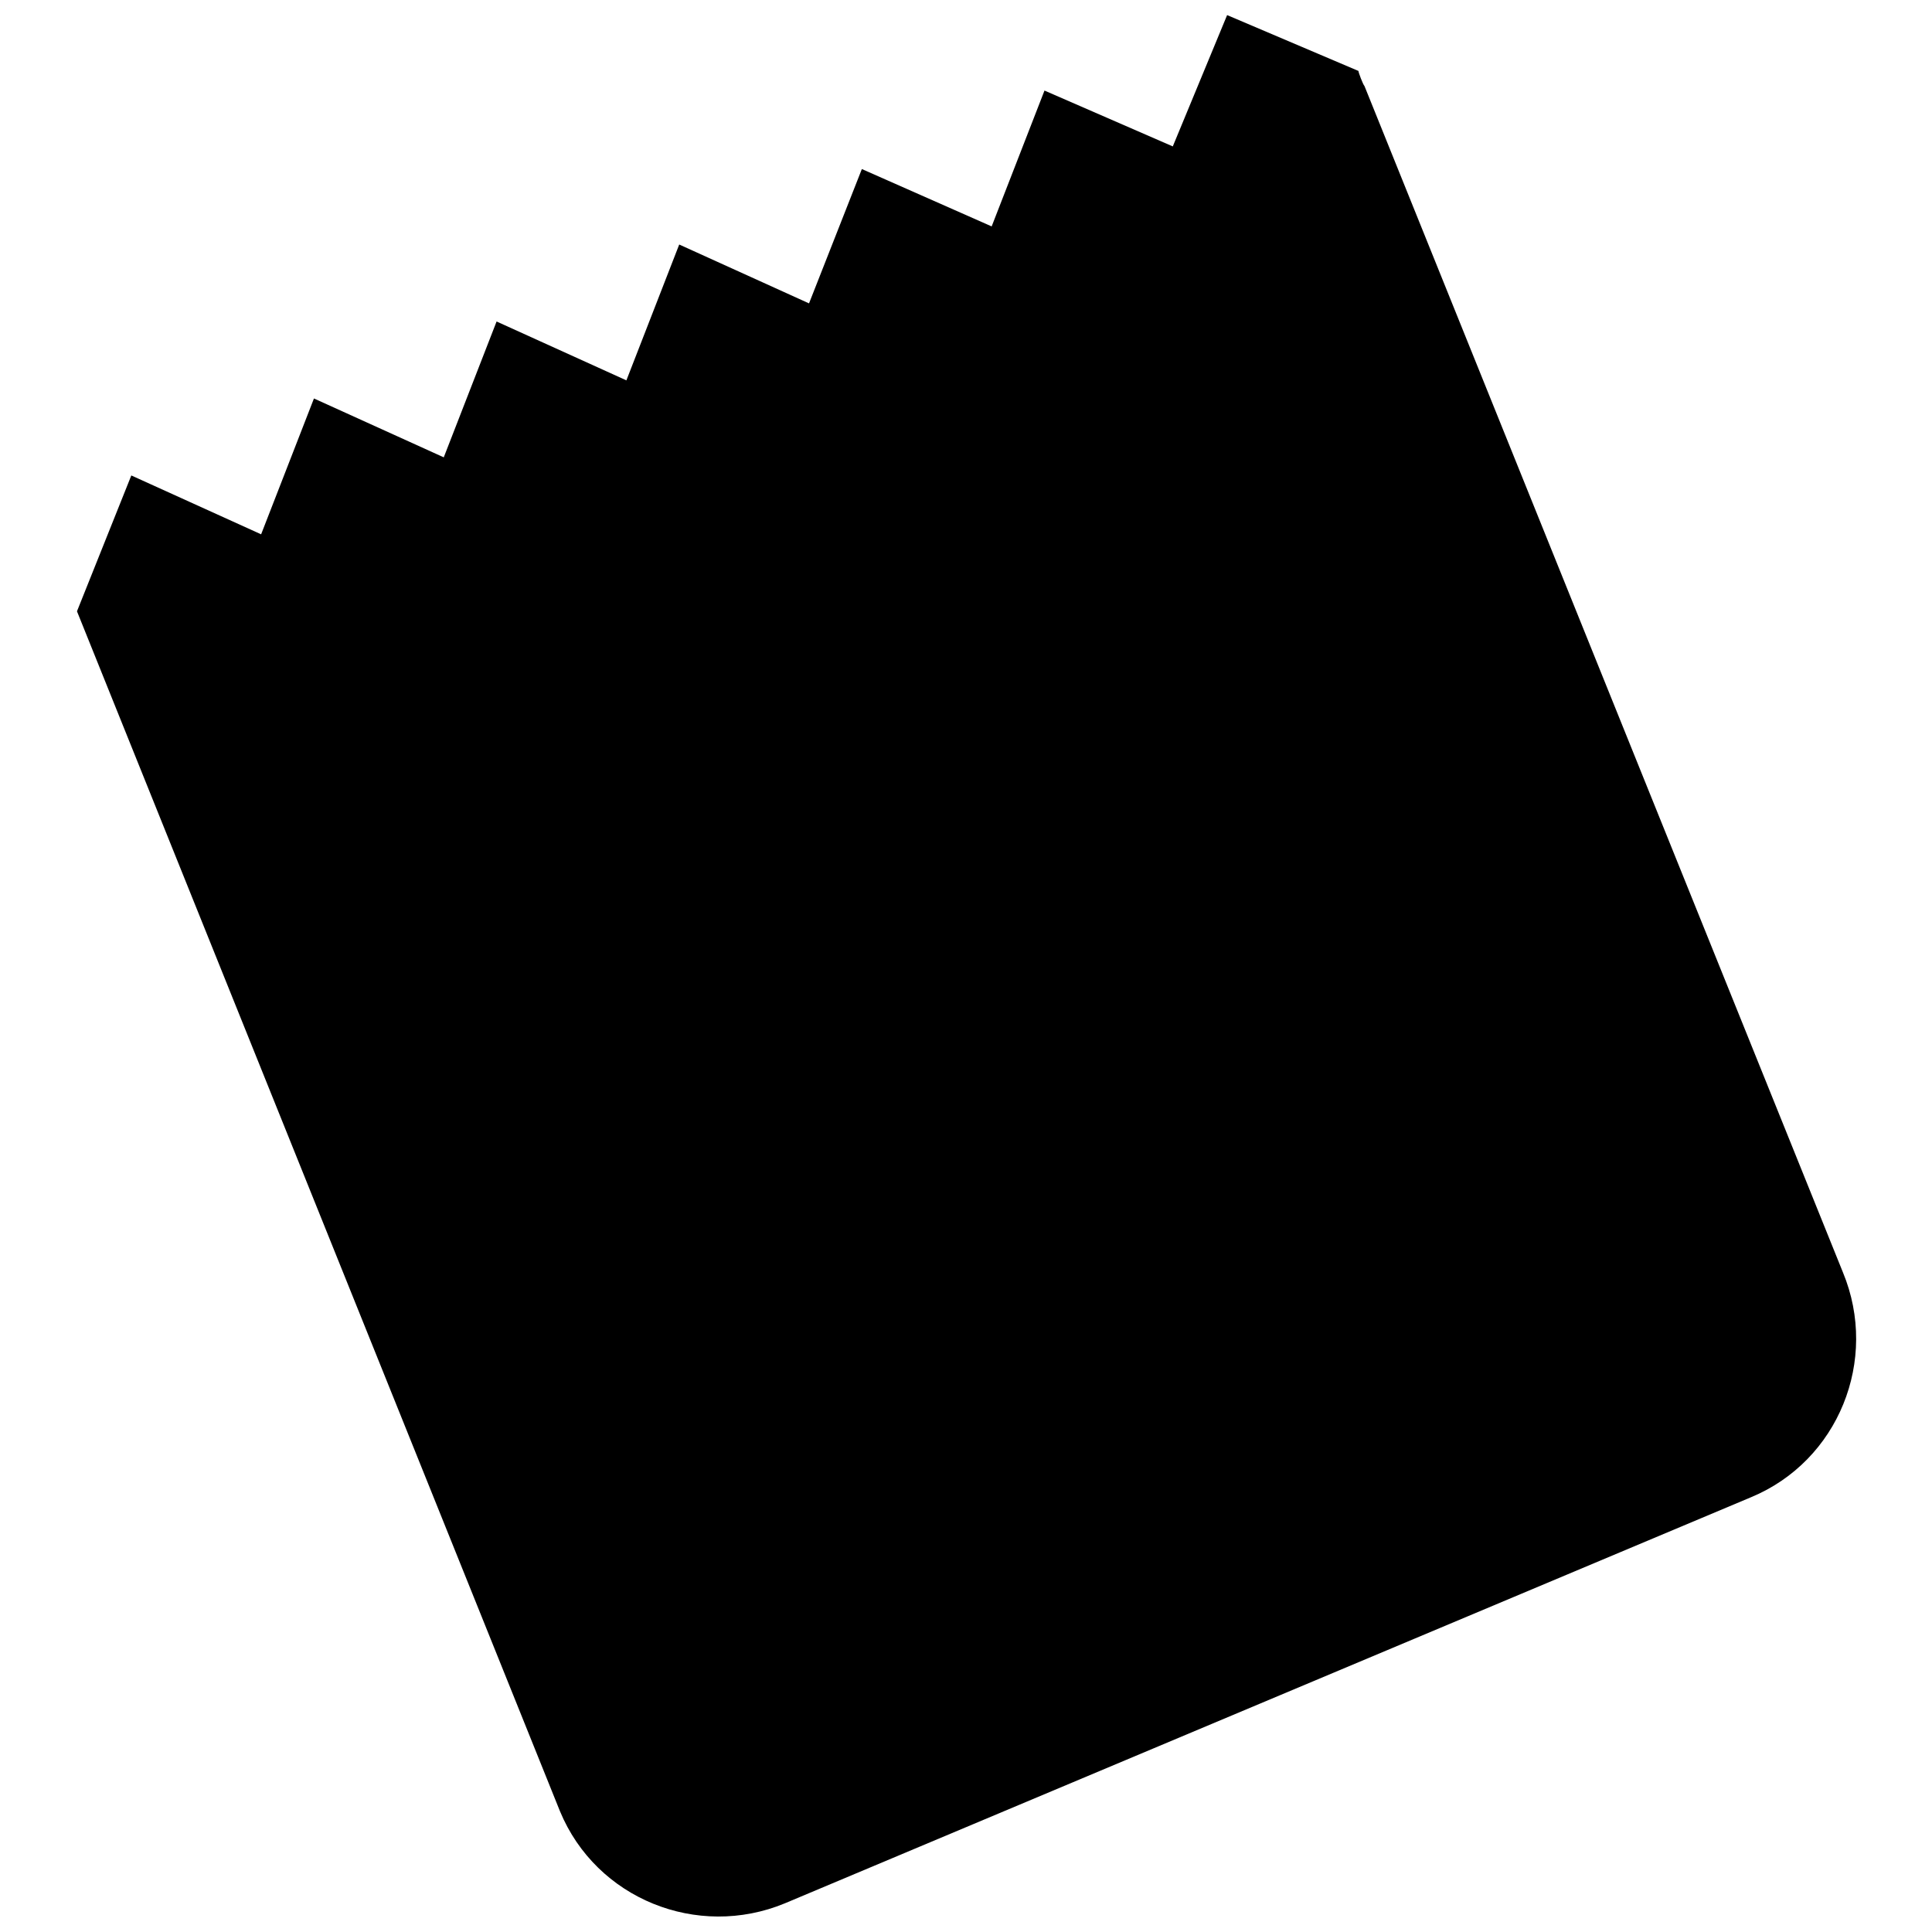 <?xml version="1.0" encoding="utf-8"?>
<!-- Generator: Adobe Illustrator 27.0.0, SVG Export Plug-In . SVG Version: 6.00 Build 0)  -->
<svg version="1.0" id="Calque_1" xmlns="http://www.w3.org/2000/svg" xmlns:xlink="http://www.w3.org/1999/xlink" x="0px" y="0px"
	 viewBox="0 0 128 128" style="enable-background:new 0 0 128 128;" xml:space="preserve">
<g id="Groupe_642">
	<path id="Tracé_3170" d="M90,4.7L81.3,1l-3.6,8.7L69.2,6l-3.5,9l-8.6-3.8l-3.5,8.9l-8.6-3.9l-3.5,9l-8.6-3.9l-3.5,9l-8.6-3.9
		l-3.5,9l-8.6-3.9l-3.6,9L37.1,120c2.4,5.8,9.1,8.5,14.9,6.1c0,0,0,0,0,0l64-26.9c5.8-2.4,8.5-9.1,6.1-14.9c0,0,0,0,0,0L90.4,5.7
		C90.3,5.6,90,4.8,90,4.7L90,4.7z"/>
</g>
</svg>
